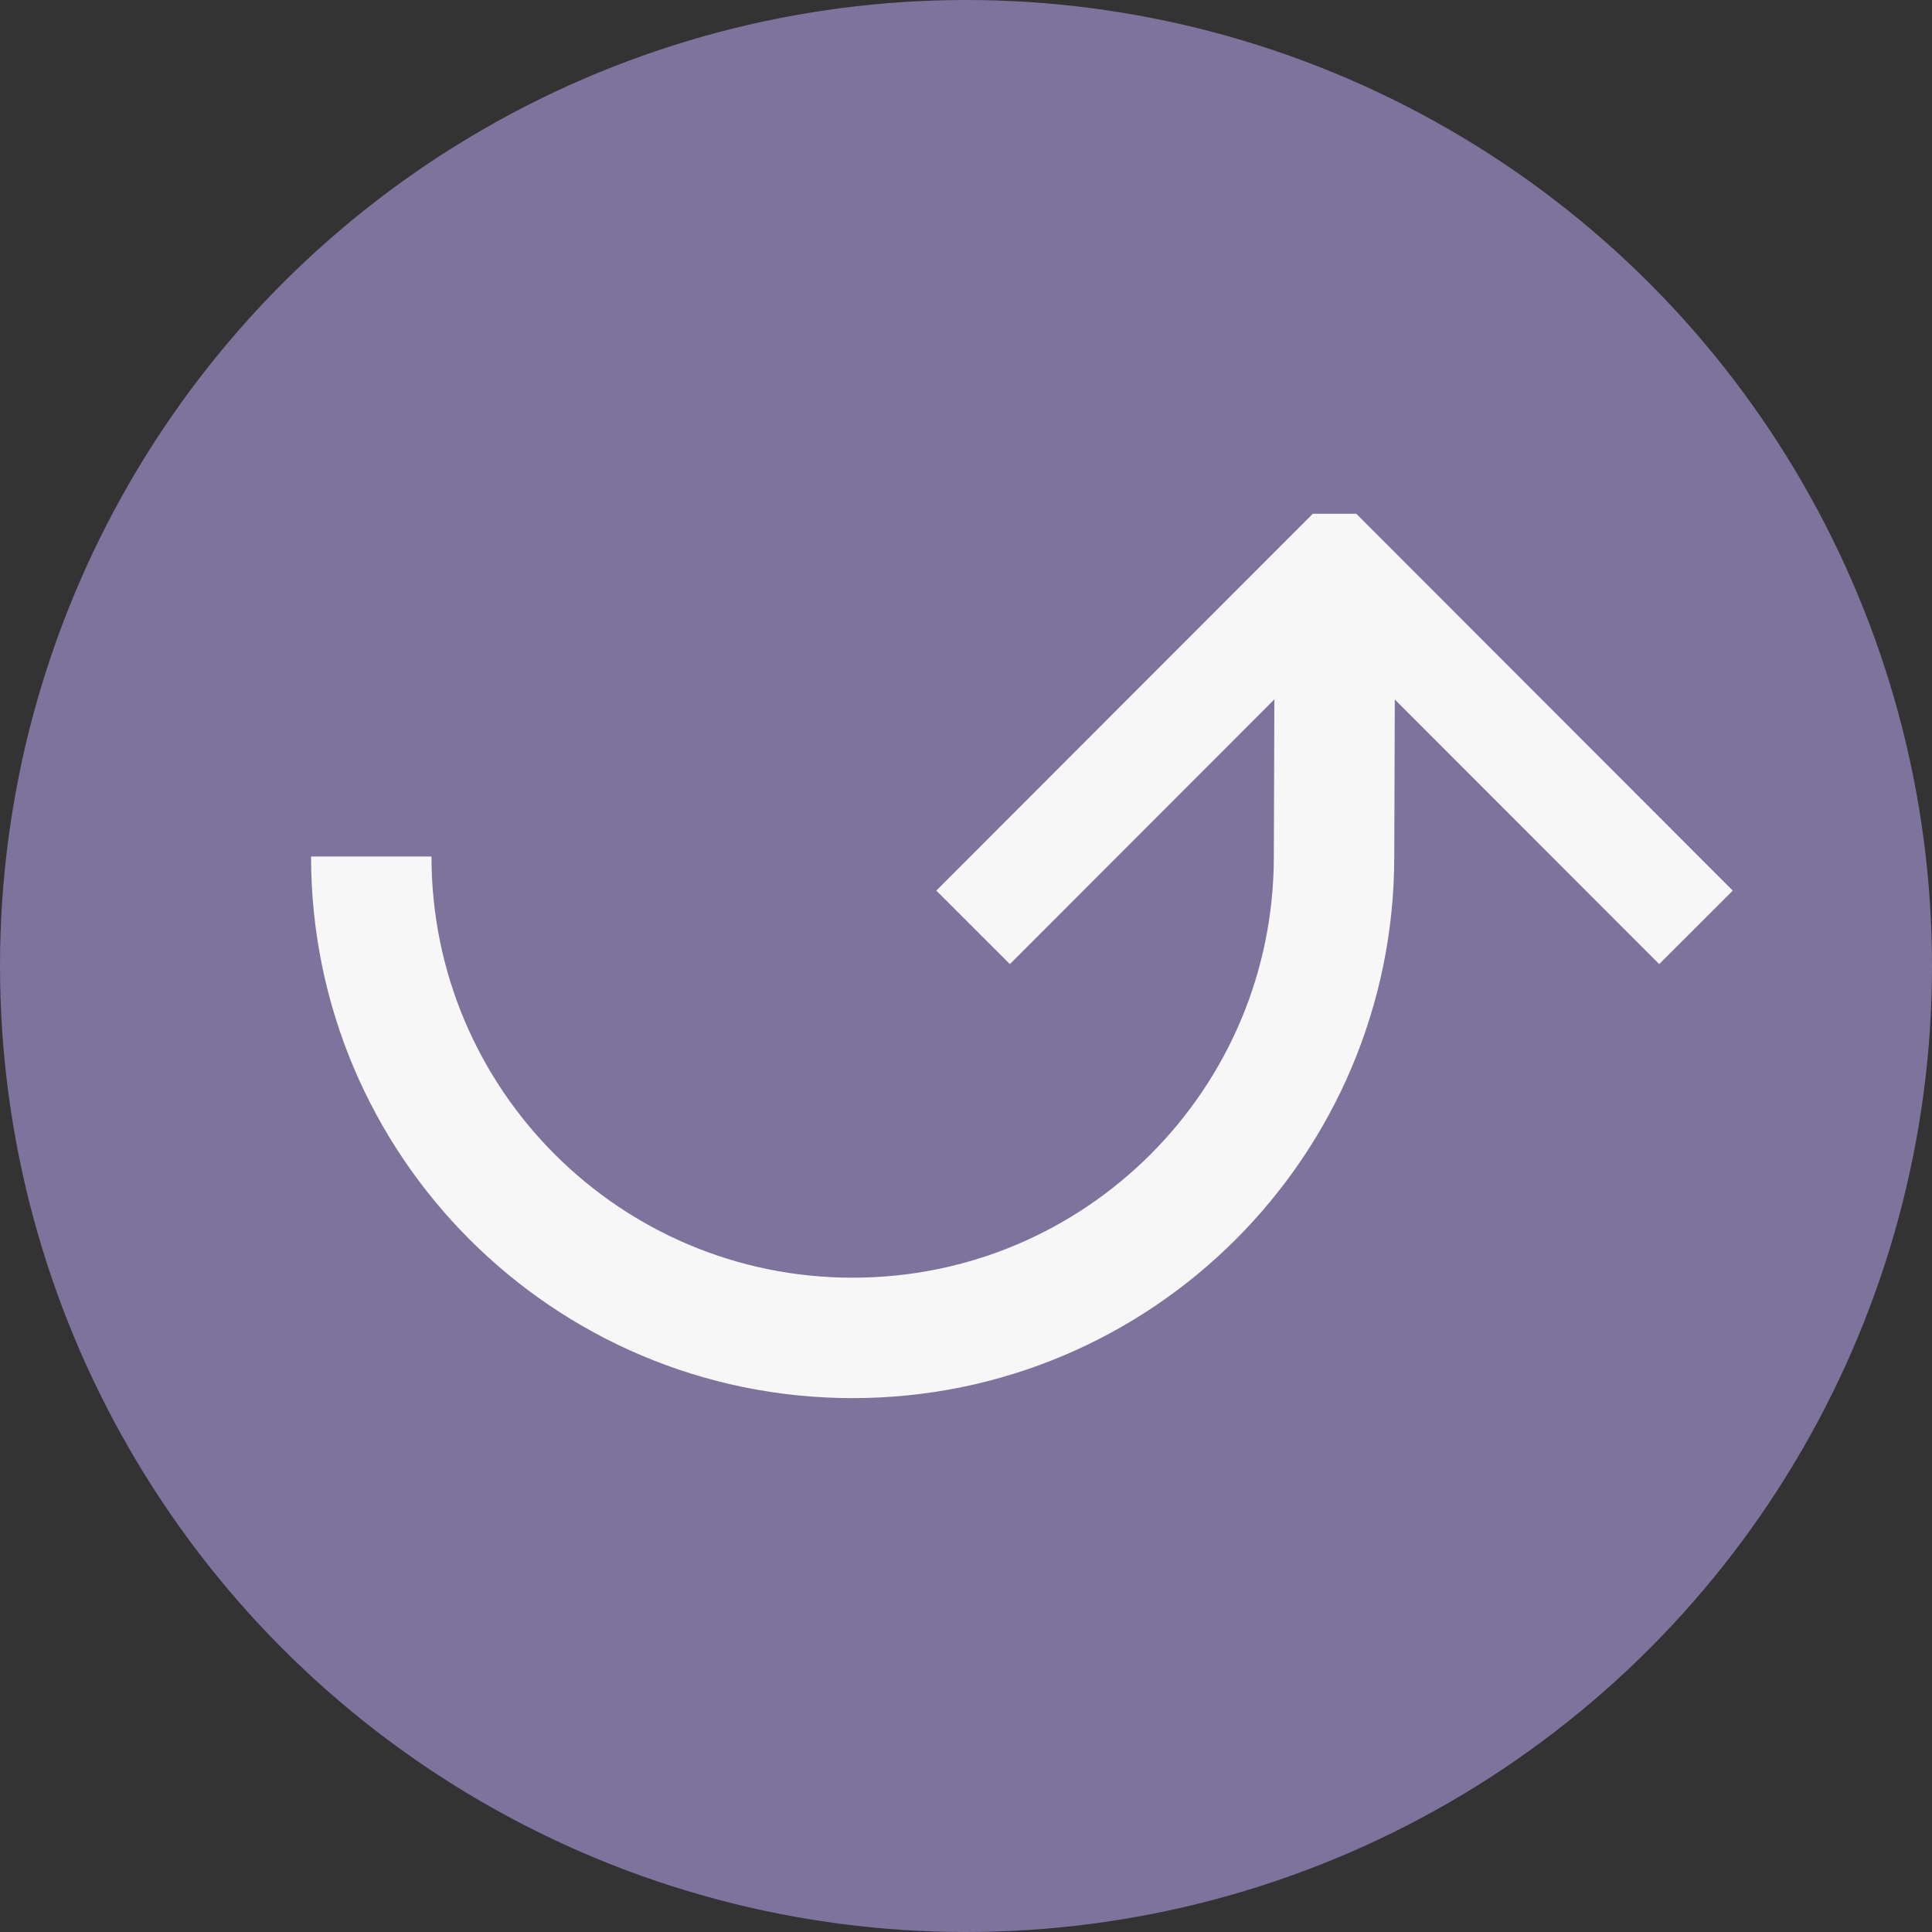 <?xml version="1.0" encoding="UTF-8"?> <svg xmlns="http://www.w3.org/2000/svg" id="_Слой_2" data-name="Слой 2" viewBox="0 0 60 60"><rect x="0" y="0" width="60" height="60" fill="#333333" stroke="none"/><defs><style> .cls-1 { fill: #7d739d; stroke-width: 0px; } .cls-2 { stroke-width: 3.74px; } .cls-2, .cls-3 { fill: none; stroke: #f7f7f7; stroke-miterlimit: 10; } .cls-3 { stroke-width: 3.23px; } </style></defs><g id="_Слой_2-2" data-name=" Слой 2"><g id="Objects"><g><circle class="cls-1" cx="30" cy="30" r="30"></circle><g><path class="cls-2" d="m11.53,26.6c0,8.26,6.69,14.95,14.95,14.95s14.95-6.69,14.95-14.95l.03-8.81"></path><polyline class="cls-3" points="52.67 28.8 41.45 17.57 41.44 17.57 30.22 28.8"></polyline></g></g></g></g></svg> 